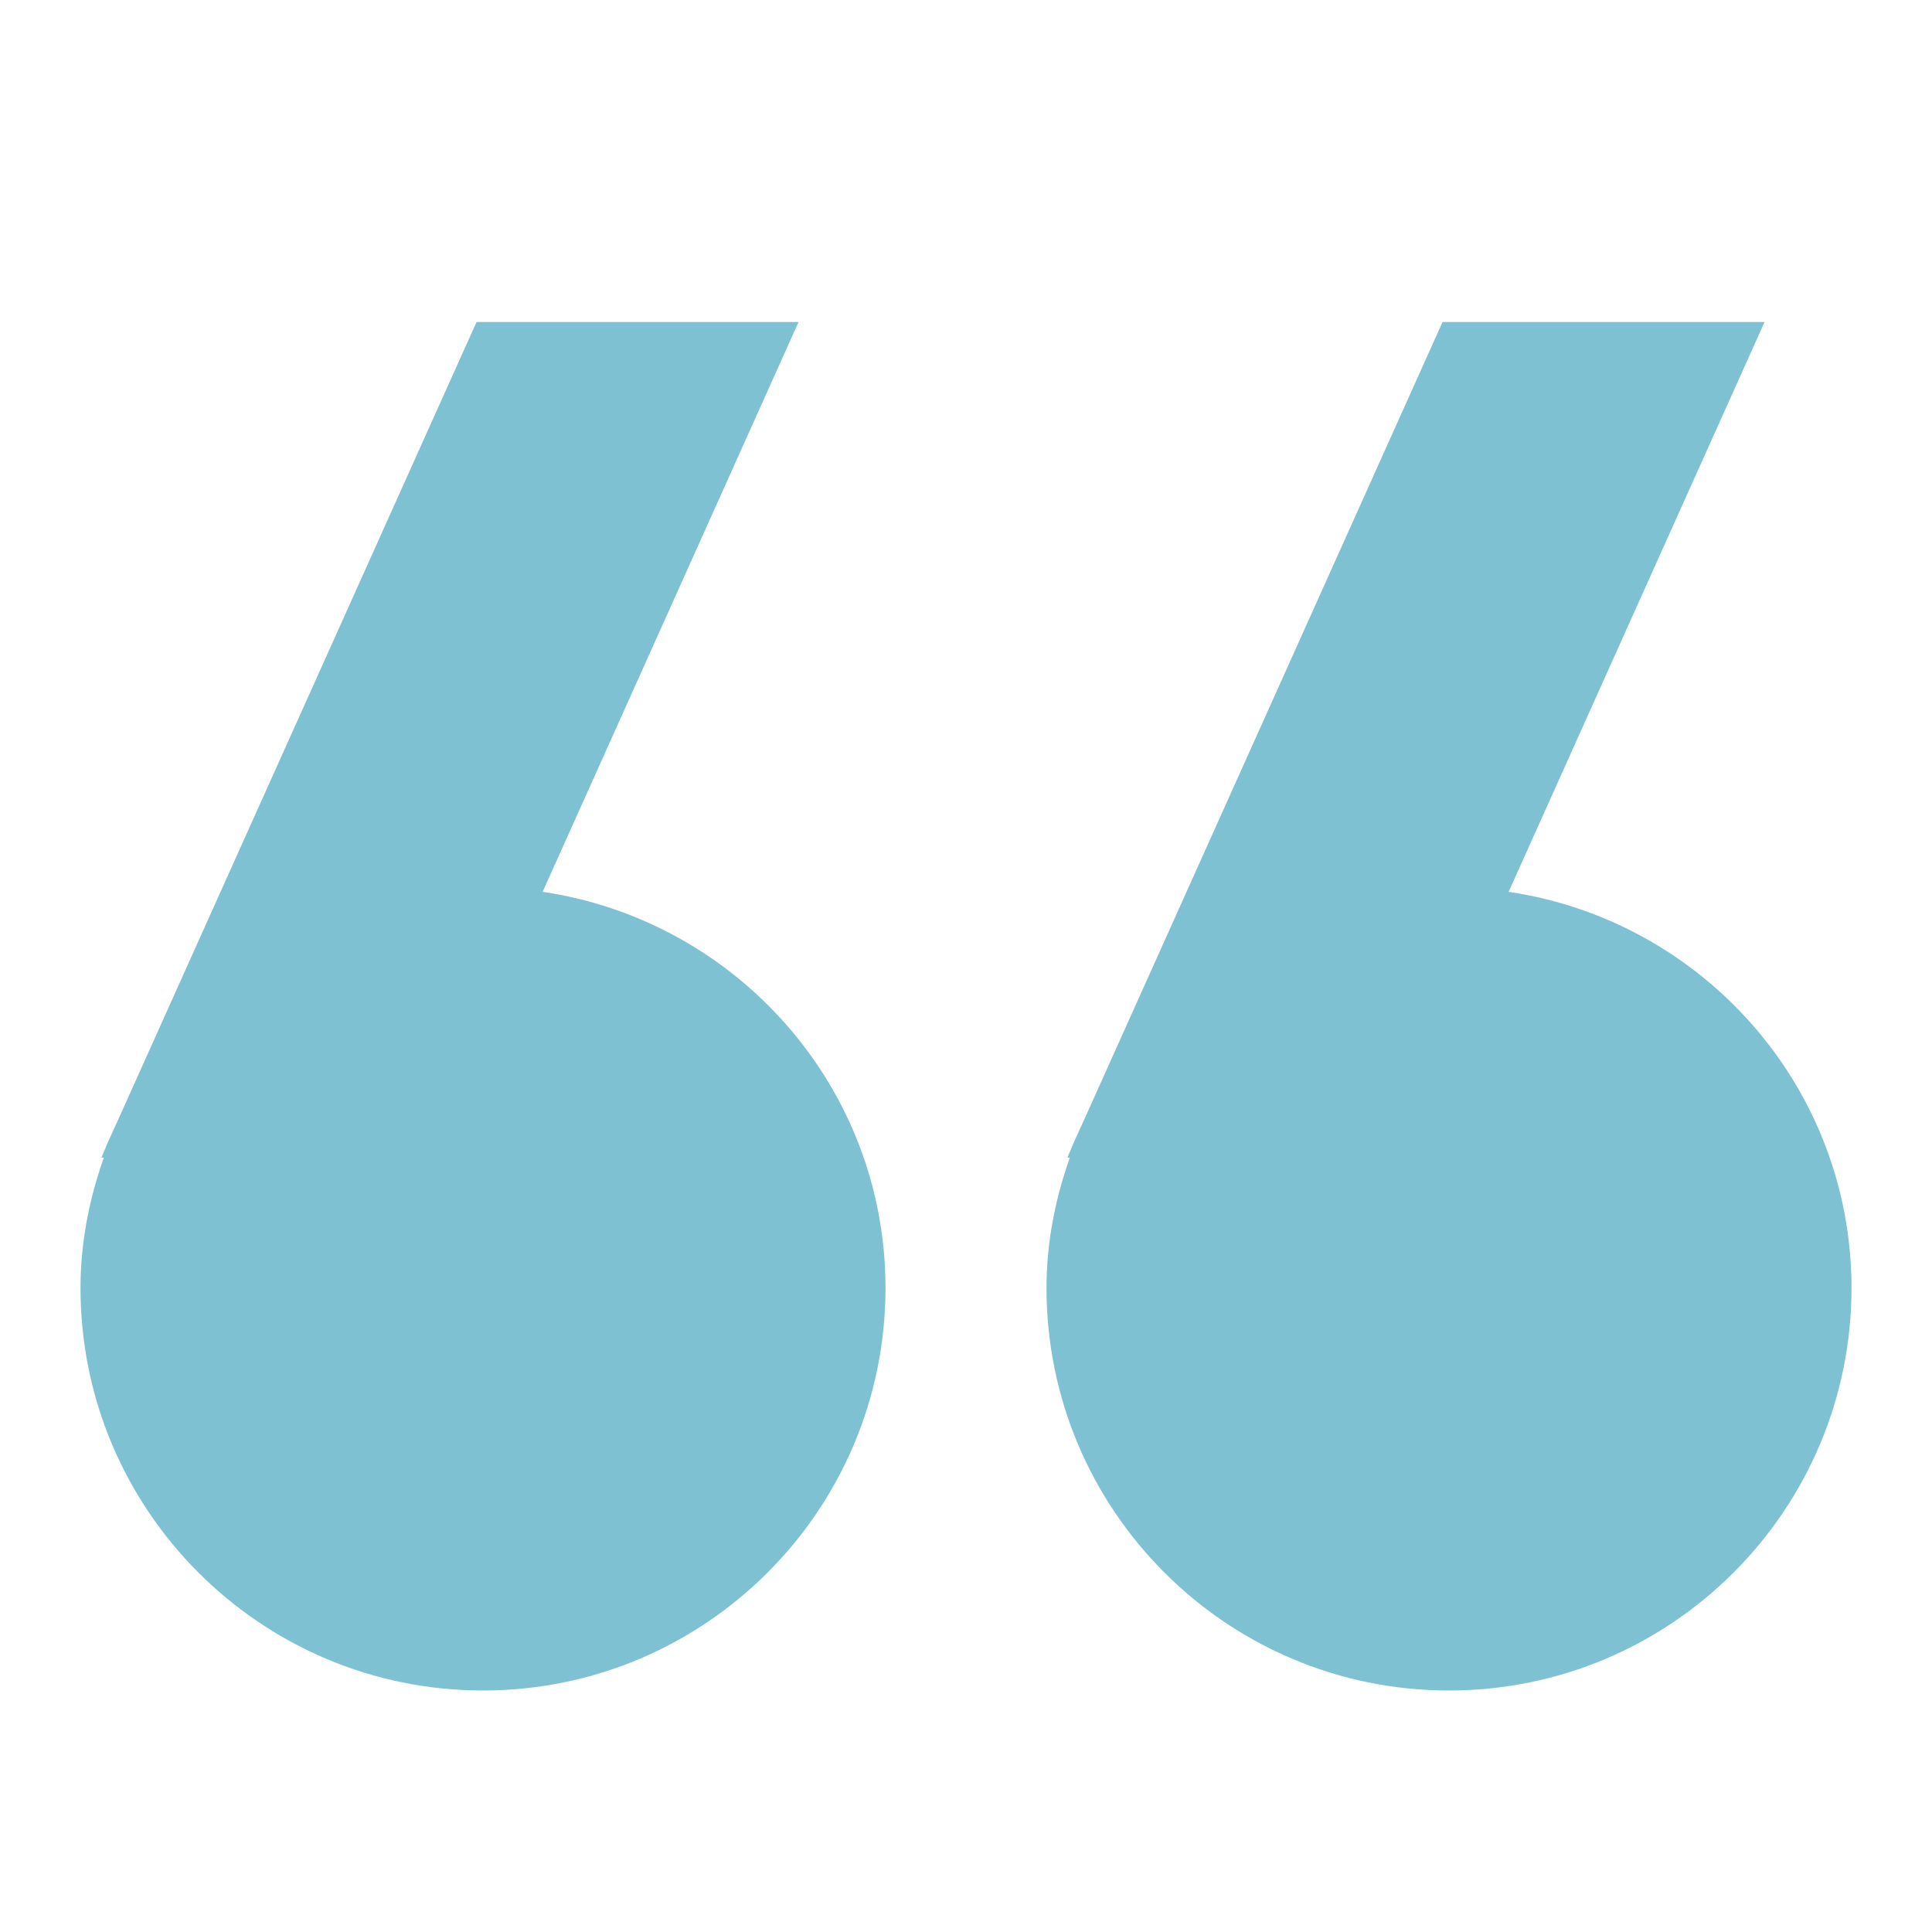 <svg width="24" height="24" viewBox="0 0 24 24" fill="none" xmlns="http://www.w3.org/2000/svg">
<path d="M6.74 11.08L9.92 4H5.92L1.49 13.86C1.44 13.97 1.39 14.08 1.34 14.19L1.26 14.38H1.29C1.11 14.89 1 15.43 1 16C1 18.76 3.24 21 6 21C8.76 21 11 18.76 11 16C11 13.5 9.15 11.44 6.75 11.08H6.74Z" fill="#7DC1D2"/>
<path d="M18.74 11.08L21.92 4H17.92L13.49 13.86C13.44 13.97 13.39 14.08 13.34 14.19L13.26 14.38H13.29C13.11 14.89 13 15.43 13 16C13 18.76 15.24 21 18 21C20.76 21 23 18.76 23 16C23 13.5 21.15 11.44 18.75 11.08H18.74Z" fill="#7DC1D2"/>
</svg>

